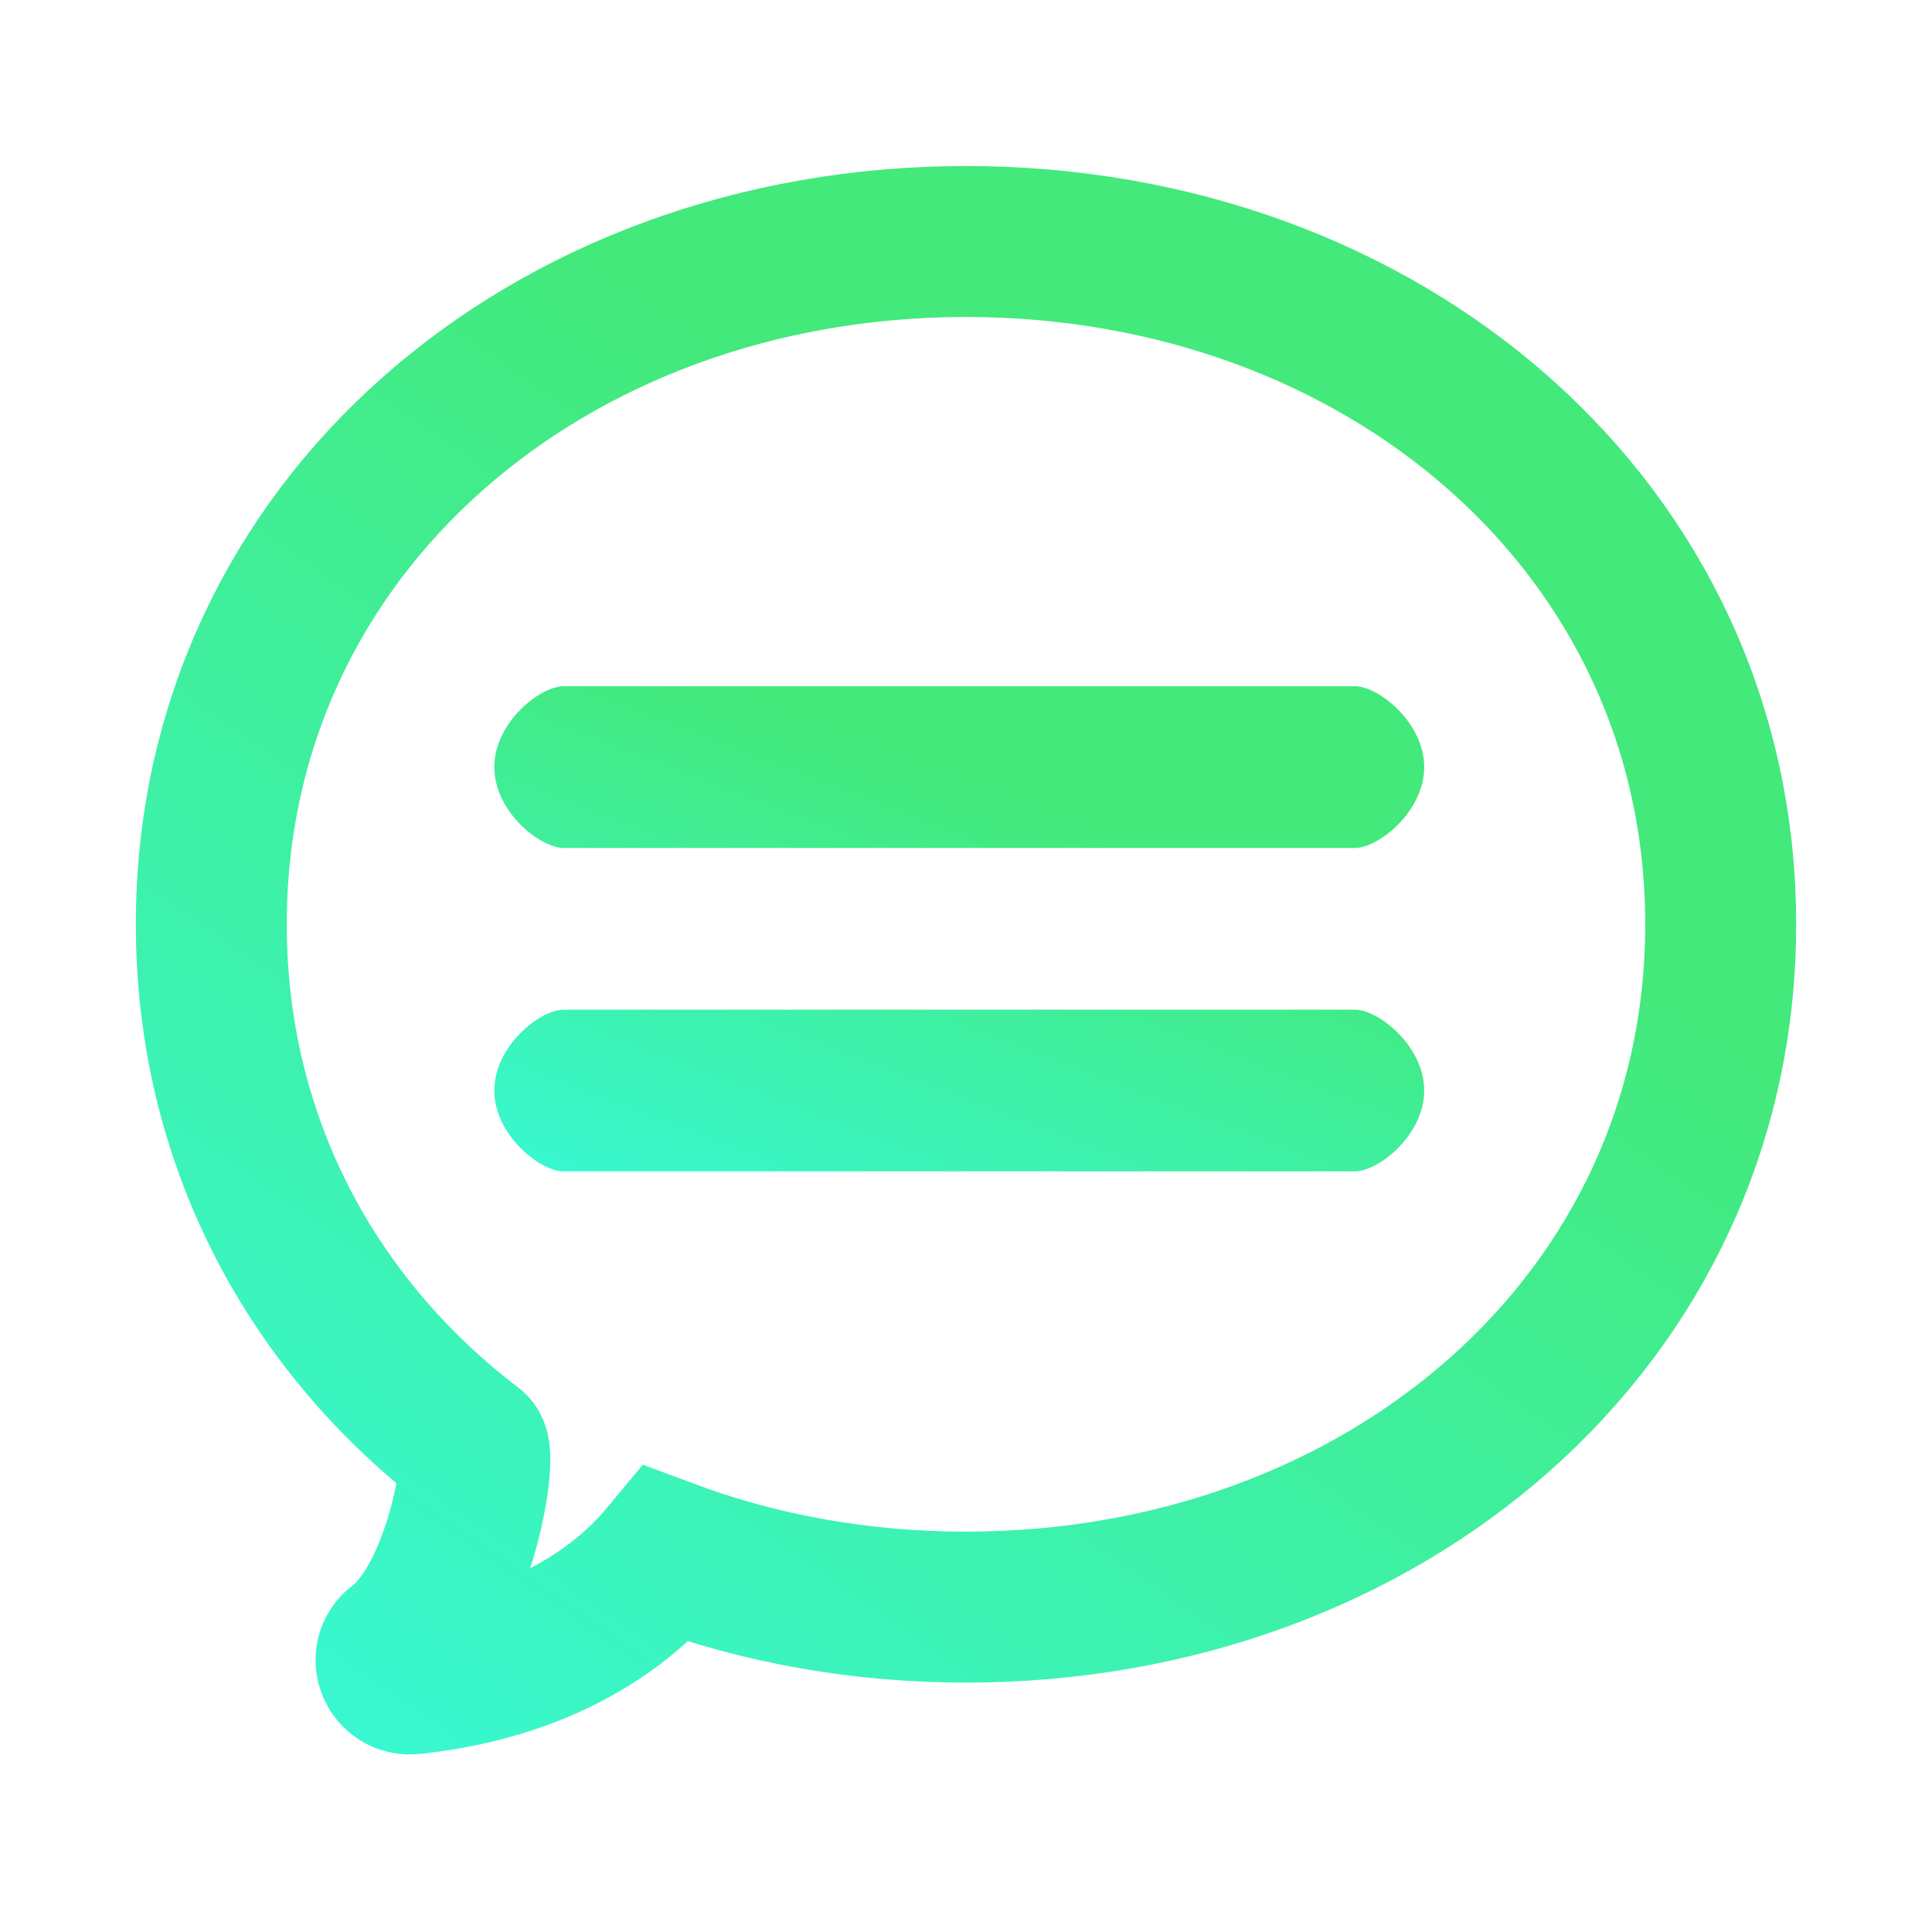<svg width="128" height="128" viewBox="0 0 128 128" fill="none" xmlns="http://www.w3.org/2000/svg">
<path fill-rule="evenodd" clip-rule="evenodd" d="M64 106.476C91.615 106.476 114 87.537 114 61.237C114 34.94 91.615 16.002 64 16C36.385 16 14 34.94 14 61.237C14 75.638 20.712 87.832 31.319 95.918C31.954 96.403 30.513 105.877 26.401 109.009C25.389 109.78 26.041 111.363 27.306 111.23C32.143 110.723 39.245 108.909 44.169 102.97C50.249 105.243 56.954 106.476 64 106.476Z" stroke="url(#paint0_linear_719_33)" stroke-width="10"/>
<path fill-rule="evenodd" clip-rule="evenodd" d="M37.336 45.464H89.771C91.318 45.464 94.357 47.863 94.357 50.822C94.357 53.78 91.318 56.179 89.771 56.179H37.336C35.789 56.179 32.75 53.78 32.75 50.822C32.75 47.863 35.789 45.464 37.336 45.464ZM37.336 66.893H89.771C91.318 66.893 94.357 69.291 94.357 72.25C94.357 75.209 91.318 77.607 89.771 77.607H37.336C35.789 77.607 32.75 75.209 32.75 72.25C32.75 69.291 35.789 66.893 37.336 66.893Z" fill="url(#paint1_linear_719_33)"/>
<defs>
<linearGradient id="paint0_linear_719_33" x1="72.027" y1="40.382" x2="16.494" y2="120.362" gradientUnits="userSpaceOnUse">
<stop stop-color="#43E97B"/>
<stop offset="0.978" stop-color="#38F9D7"/>
</linearGradient>
<linearGradient id="paint1_linear_719_33" x1="68.499" y1="53.693" x2="55.205" y2="88.643" gradientUnits="userSpaceOnUse">
<stop stop-color="#43E97B"/>
<stop offset="0.978" stop-color="#38F9D7"/>
</linearGradient>
</defs>
</svg>
